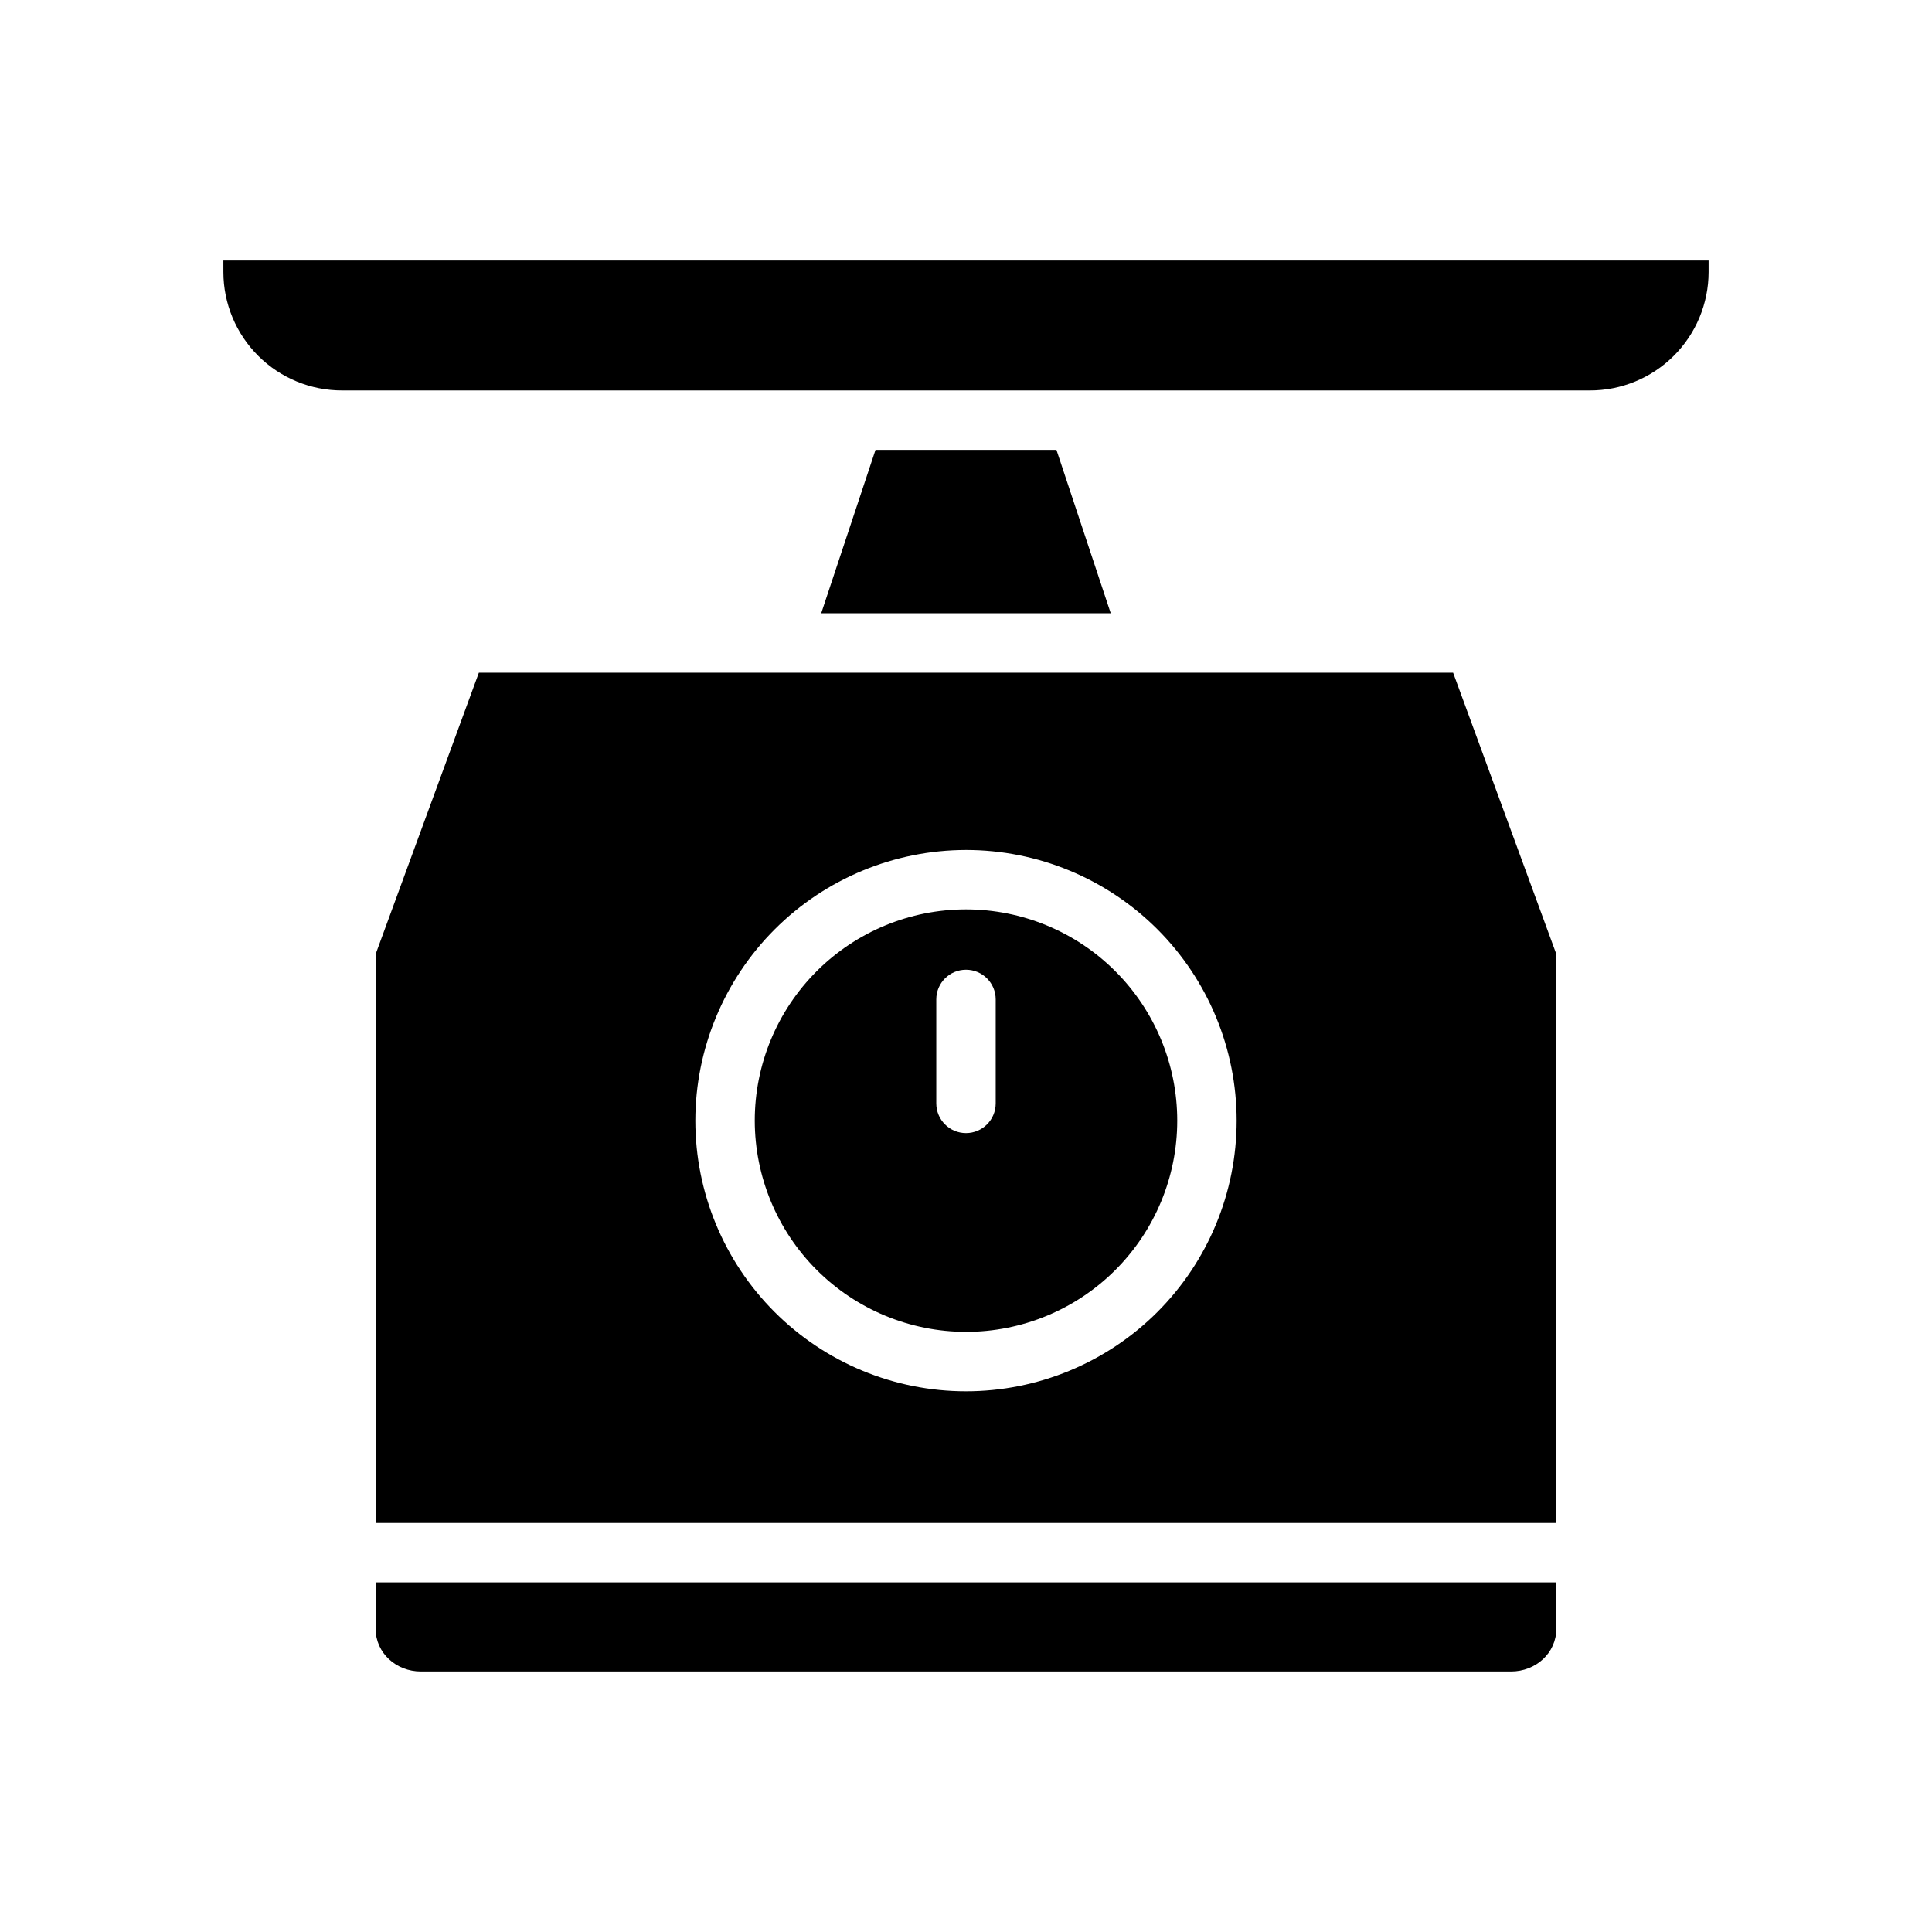 <?xml version="1.0" encoding="UTF-8"?>
<!-- Uploaded to: ICON Repo, www.svgrepo.com, Generator: ICON Repo Mixer Tools -->
<svg fill="#000000" width="800px" height="800px" version="1.1" viewBox="144 144 512 512" xmlns="http://www.w3.org/2000/svg">
 <g>
  <path d="m400 496.96c14.844 0 29.086-5.898 39.582-16.398 10.5-10.496 16.398-24.738 16.398-39.582 0-14.848-5.898-29.086-16.398-39.586-10.496-10.5-24.738-16.395-39.586-16.395-14.844 0-29.086 5.898-39.582 16.395-10.5 10.5-16.398 24.738-16.395 39.586 0.016 14.84 5.918 29.07 16.414 39.566 10.496 10.492 24.723 16.395 39.566 16.414zm-7.875-88.102c0-4.348 3.527-7.871 7.875-7.871s7.871 3.523 7.871 7.871v27.551c0 4.348-3.523 7.871-7.871 7.871s-7.875-3.523-7.875-7.871z"/>
  <path d="m243.54 575.61c0 6.512 5.492 11.352 12.004 11.352h288.9c6.512 0 12.004-4.84 12.004-11.352v-12.266h-312.91z"/>
  <path d="m243.54 396.88v150.72h312.91v-150.72l-27.363-74.613h-258.18zm156.46-27.621v-0.004c19.02 0 37.266 7.559 50.715 21.008 13.453 13.453 21.008 31.695 21.008 50.719 0 19.023-7.555 37.266-21.008 50.719-13.449 13.449-31.695 21.008-50.715 21.008-19.023 0-37.27-7.559-50.719-21.008-13.449-13.453-21.008-31.695-21.008-50.719 0.02-19.016 7.586-37.246 21.031-50.695 13.445-13.445 31.68-21.008 50.695-21.031z"/>
  <path d="m376.02 263.22-14.387 43.297h76.723l-14.387-43.297z"/>
  <path d="m203.2 216.11c0.012 8.336 3.34 16.324 9.246 22.207 5.902 5.883 13.906 9.18 22.242 9.16h330.62c8.336 0.02 16.336-3.277 22.242-9.16 5.906-5.883 9.23-13.871 9.246-22.207v-3.07h-393.6z"/>
 </g>
</svg>